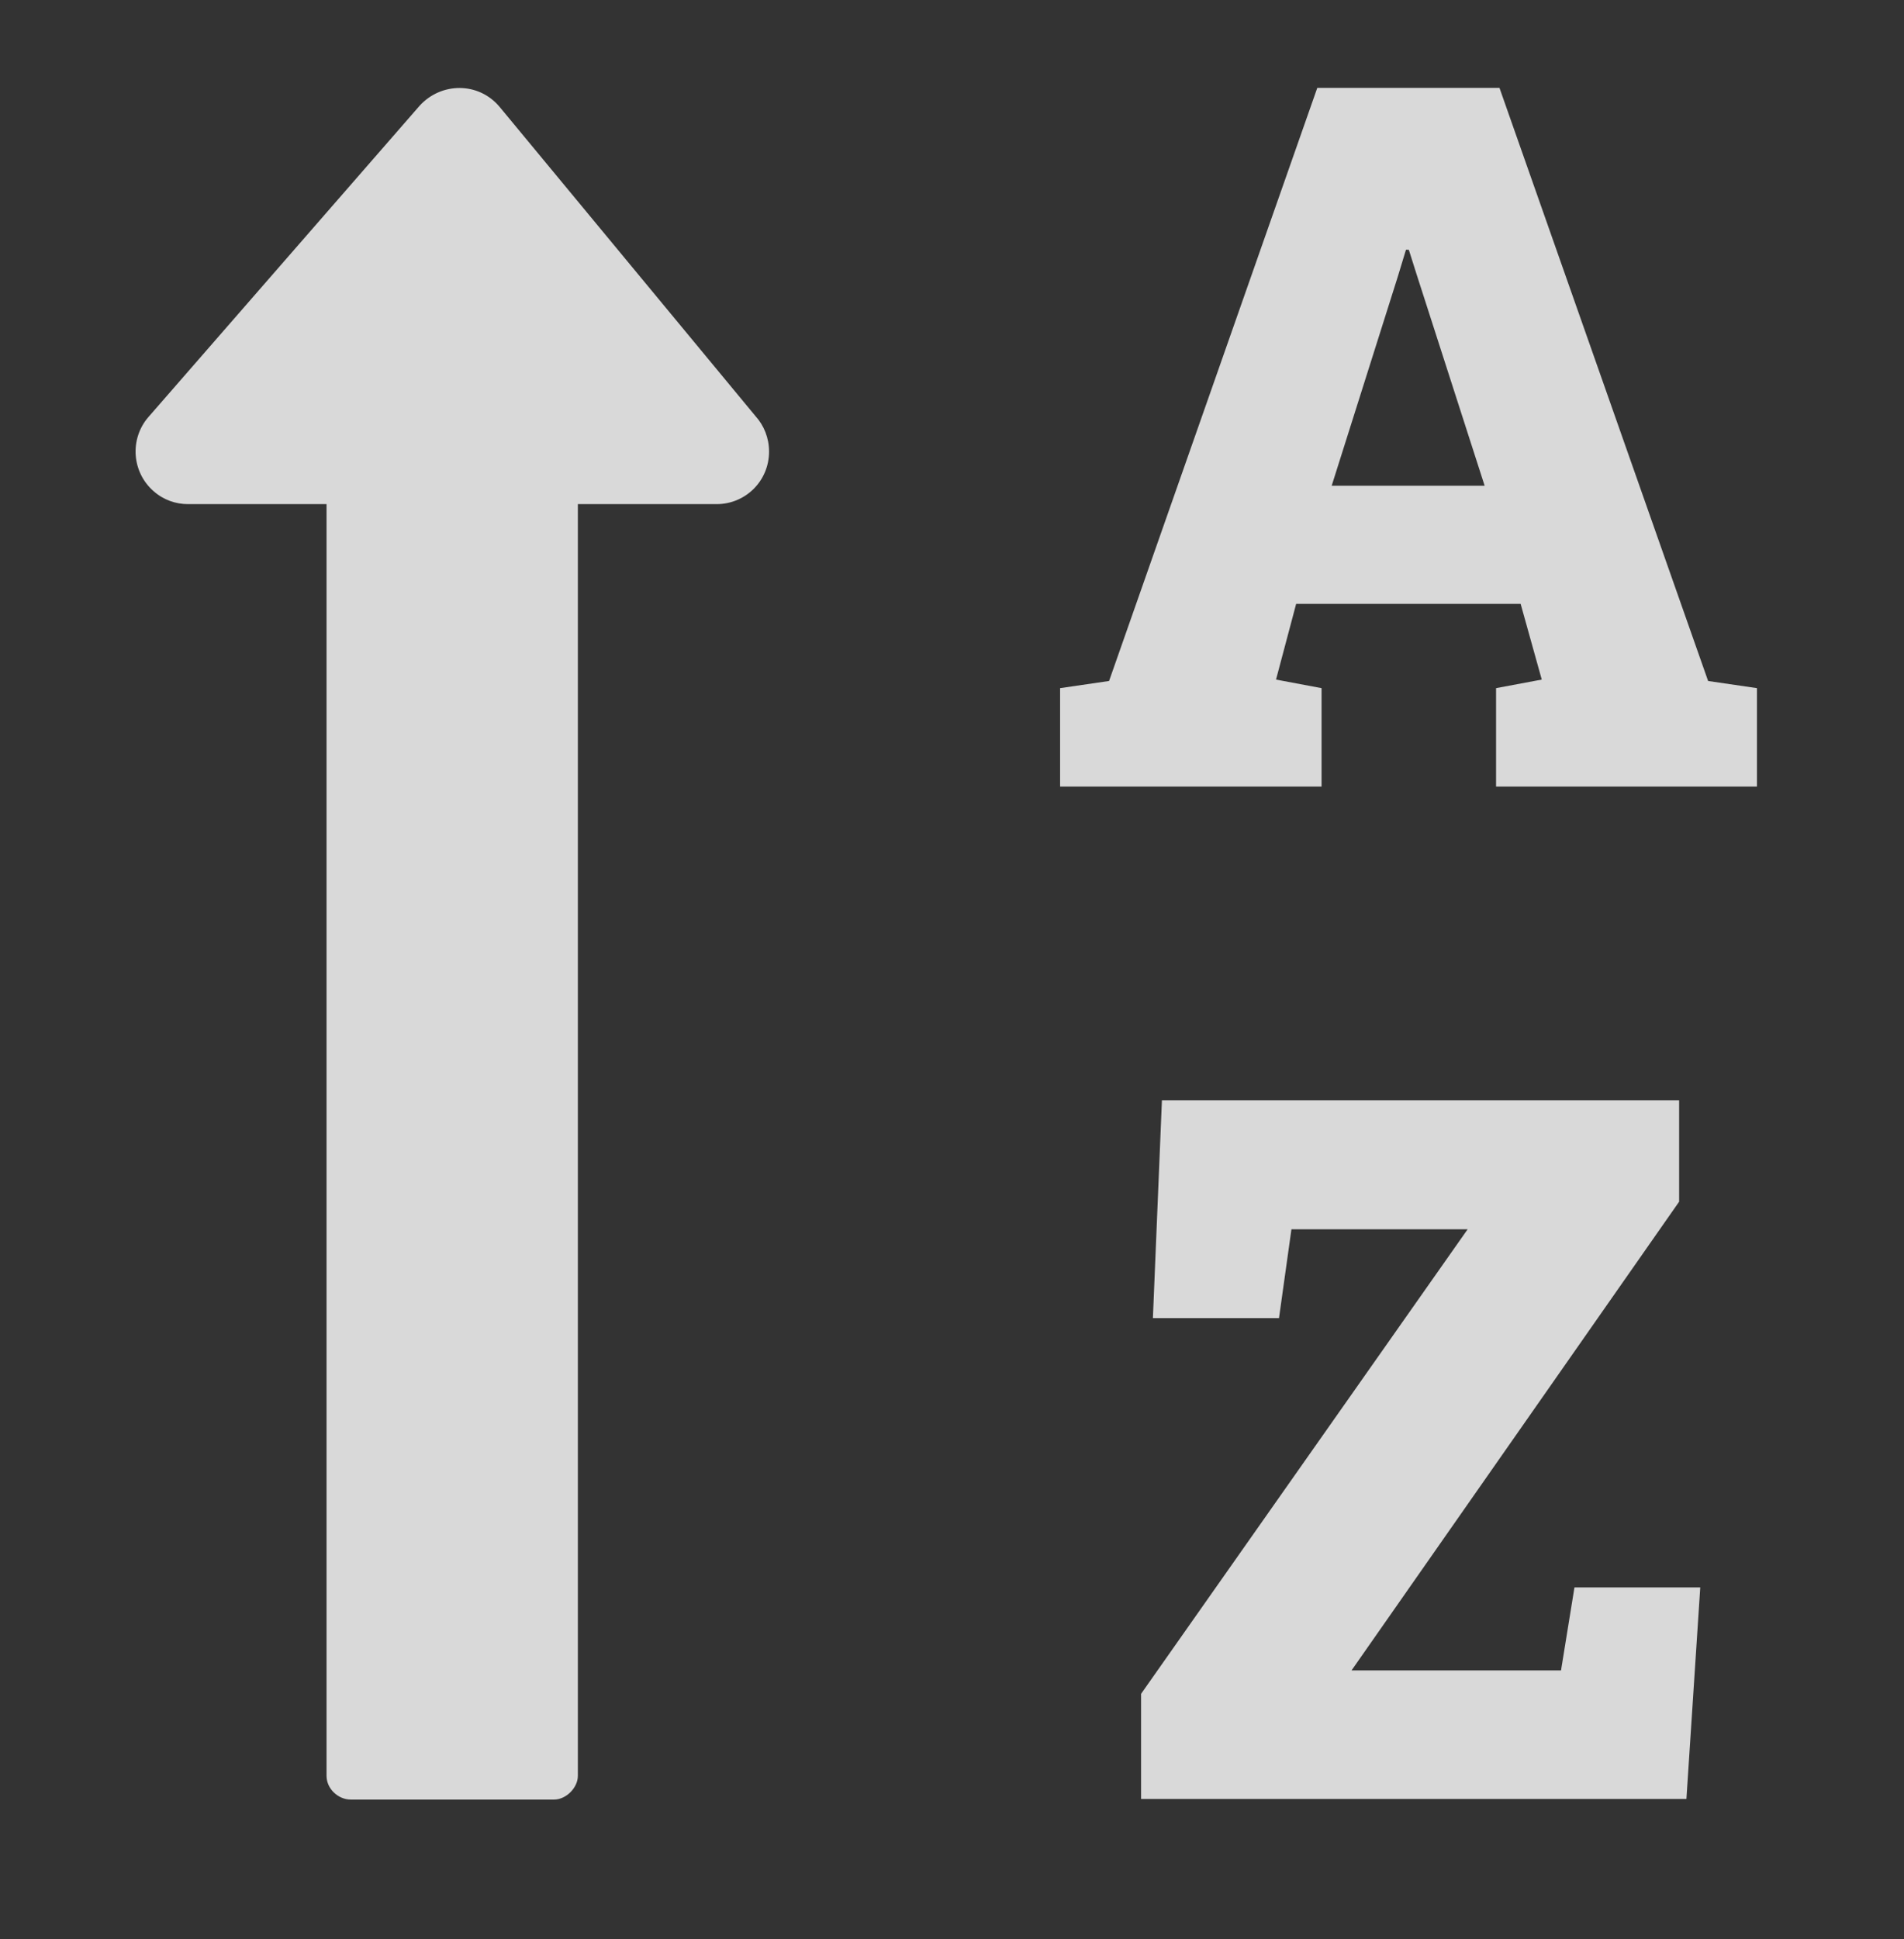 <svg xmlns="http://www.w3.org/2000/svg" viewBox="-40.557 -26.276 569.542 579.796" ><rect x="-40.557" y="-26.276" width="569.542" height="579.796" fill="#333333" stroke="none"/><path style="fill: rgba(245, 245,245, 0.85);" d="M276.55 208.92v-29.43l14.65-2.14L353.48 0h54.5l62.41 177.35 14.61 2.14v29.43h-78.04v-29.43l13.67-2.56-6.32-22.64h-67.15l-6.02 22.64 13.62 2.56v29.43h-78.21zm-102.78-84.45H132.3v380.26c0 3.54-3.5 7.09-7.09 7.09H64.3c-3.64 0-7.18-3.17-7.18-7.09V124.47H15.69c-3.64 0-7.31-1.24-10.26-3.84-6.57-5.68-7.26-15.64-1.62-22.17L84.93 5.38c6.45-7.13 17.68-7.22 23.96.3l76.55 92.48c2.56 2.82 4.05 6.58 4.05 10.59 0 8.76-7 15.72-15.72 15.72zm184.02-5.51h45.75L383.17 55.7l-2.31-7.3h-.85l-2.44 8.03-19.78 62.53zm-57.02 392.69v-31.44l97.69-138.91h-52.71l-3.72 26.56h-37.72l2.7-65.14h154.71v30.33L363.73 473.2h62.66l4.02-24.82h37.63l-4.14 63.27H300.77z"/></svg>
